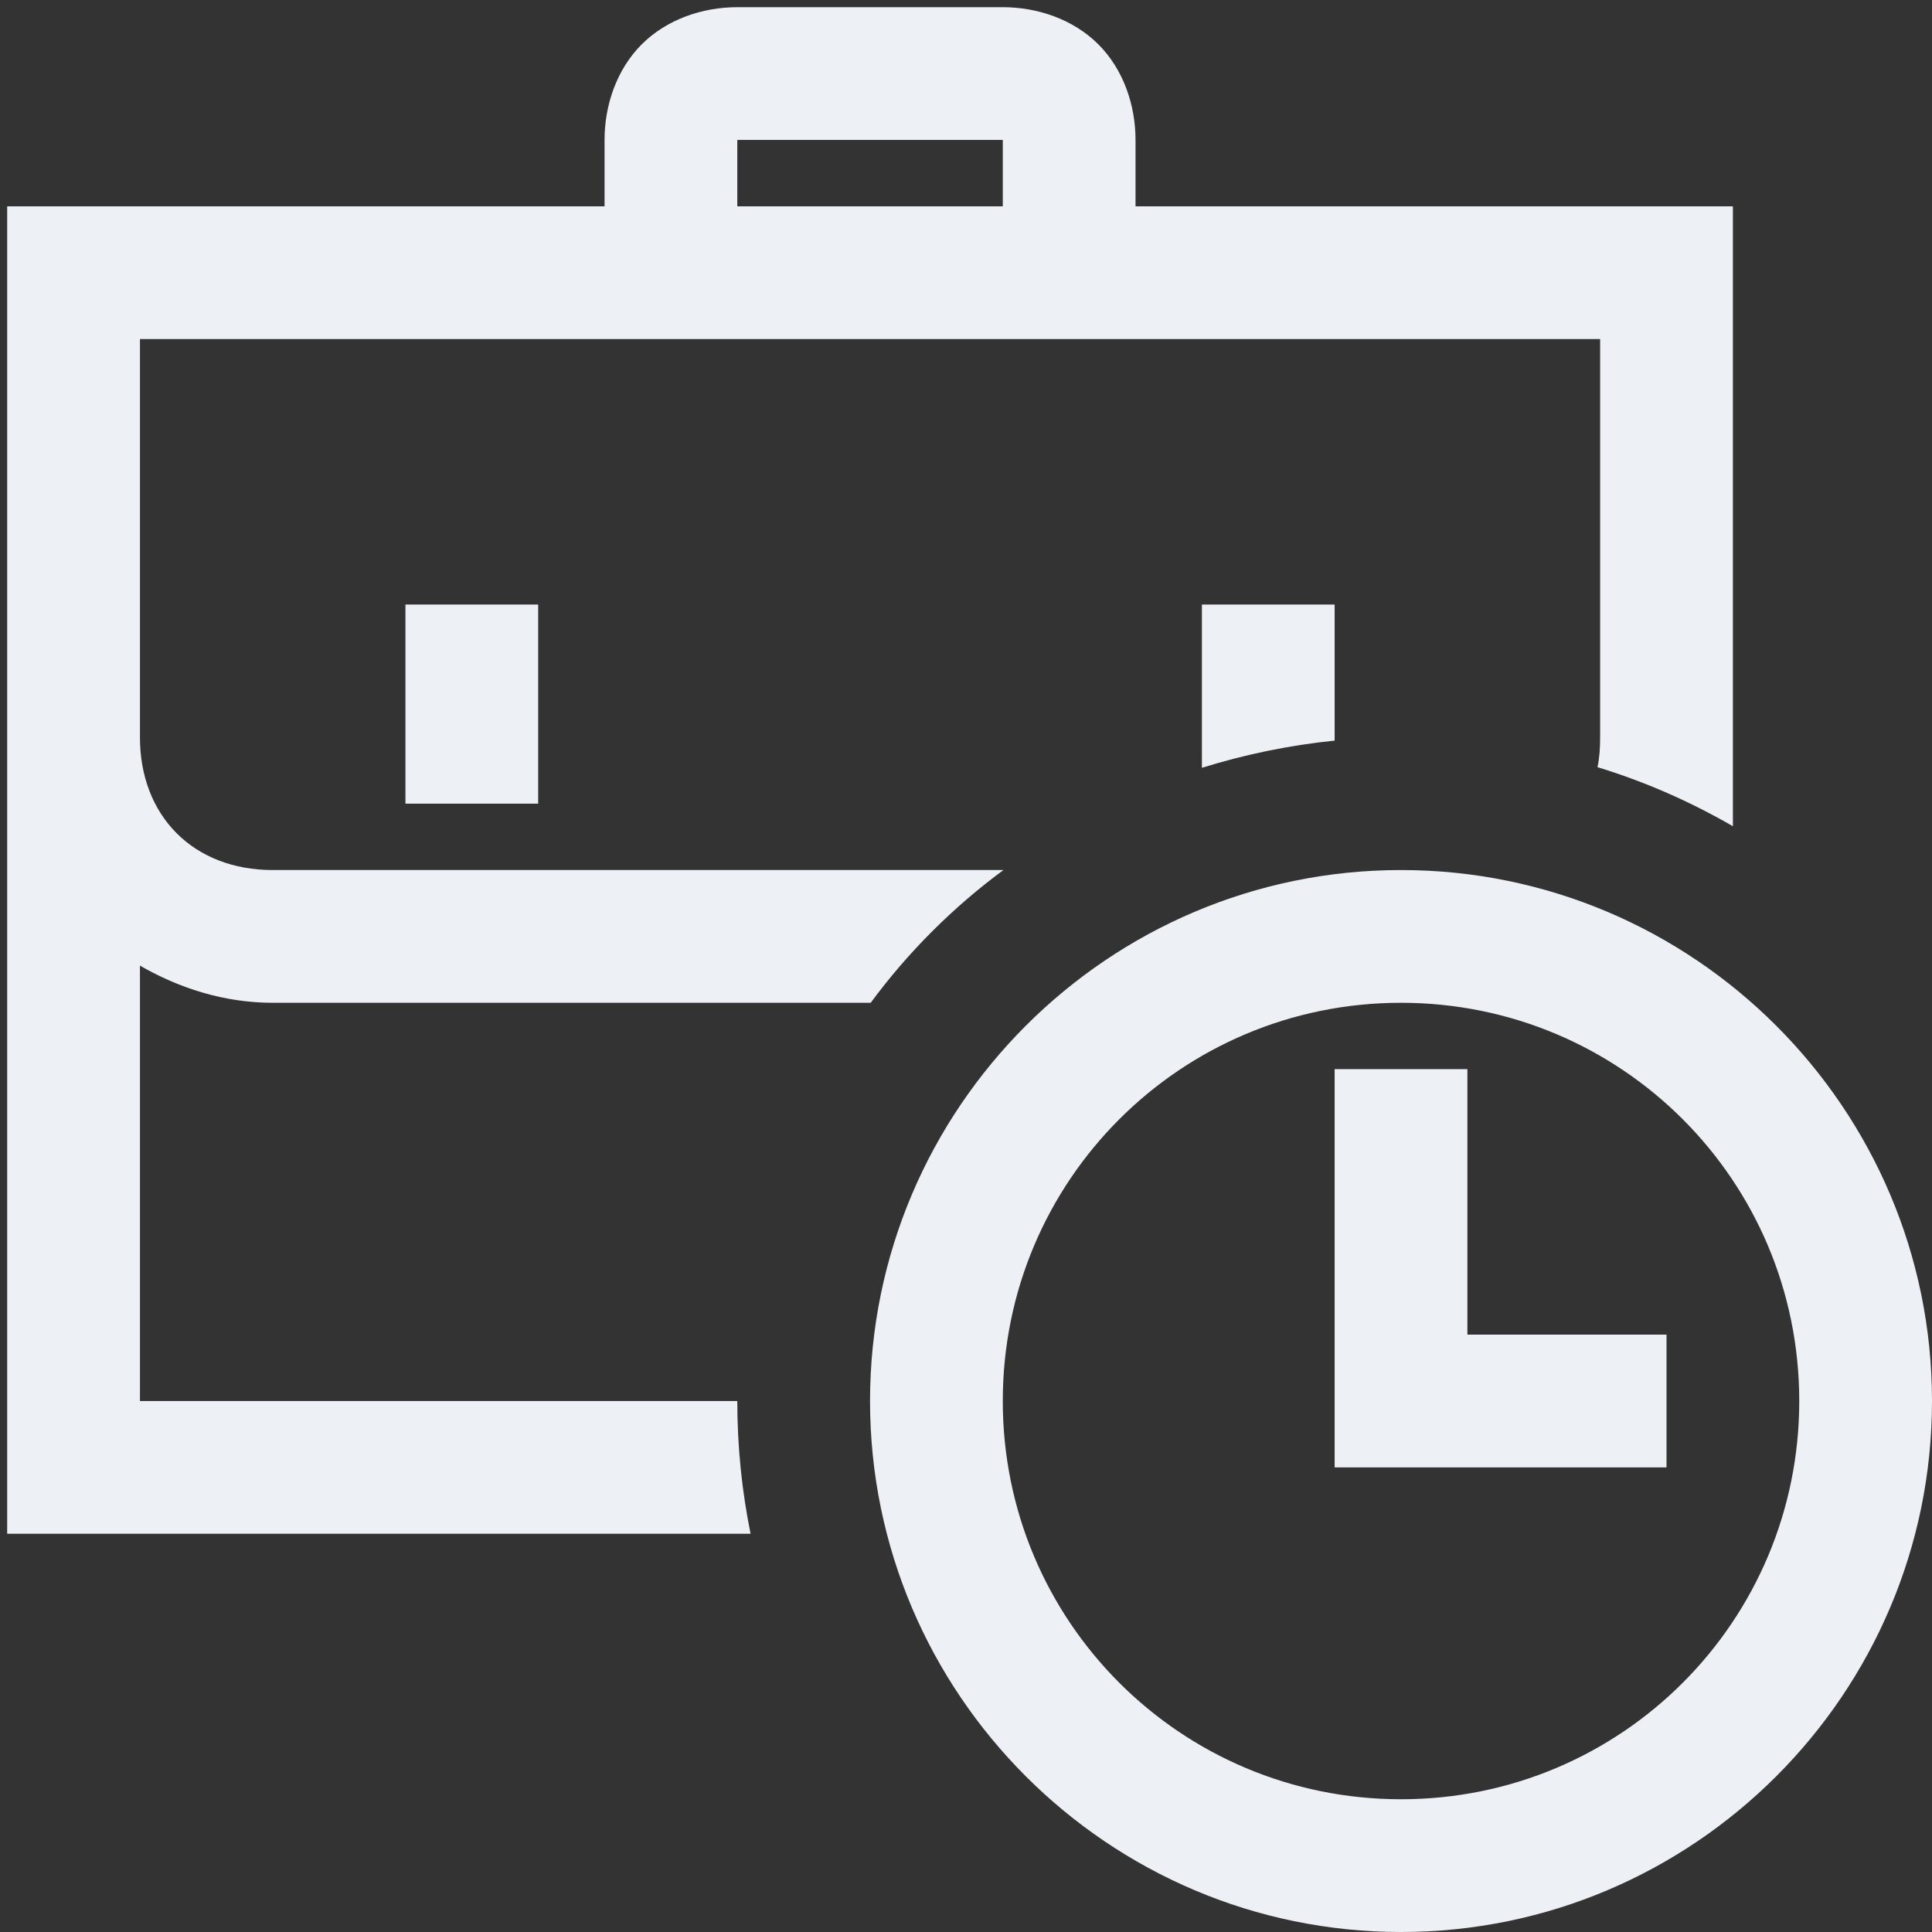 <svg width="151" height="151" viewBox="0 0 151 151" fill="none" xmlns="http://www.w3.org/2000/svg">
<rect x="0" y="0" width="151" height="151" fill="#333333" stroke="none"/>
<path d="M57.625 0.562C54.928 0.562 52.126 1.496 50.155 3.467C48.184 5.439 47.25 8.24 47.25 10.938V16.125H0.562V119.875H58.663C57.988 116.555 57.625 113.079 57.625 109.5H10.938V75.47C13.998 77.234 17.526 78.375 21.312 78.375H68.052C70.957 74.433 74.484 70.905 78.427 68H21.312C15.139 68 10.938 63.798 10.938 57.625V26.5H125.062V57.625C125.062 58.455 125.011 59.233 124.855 59.959C128.59 61.101 132.117 62.657 135.438 64.576V16.125H88.75V10.938C88.75 8.24 87.816 5.439 85.845 3.467C83.874 1.496 81.073 0.562 78.375 0.562H57.625ZM57.625 10.938H78.375V16.125H57.625V10.938ZM31.688 47.25V62.812H42.062V47.25H31.688ZM93.938 47.25V60.011C97.316 58.956 100.791 58.243 104.312 57.884V47.25H93.938ZM109.5 68C86.623 68 68 86.623 68 109.5C68 132.377 86.623 151 109.5 151C132.377 151 151 132.377 151 109.5C151 86.623 132.377 68 109.5 68ZM109.5 78.375C126.722 78.375 140.625 92.278 140.625 109.5C140.625 126.722 126.722 140.625 109.5 140.625C92.278 140.625 78.375 126.722 78.375 109.5C78.375 92.278 92.278 78.375 109.5 78.375ZM104.312 83.562V114.688H130.25V104.312H114.688V83.562H104.312Z" fill="#EDF0F4"/>
</svg>
